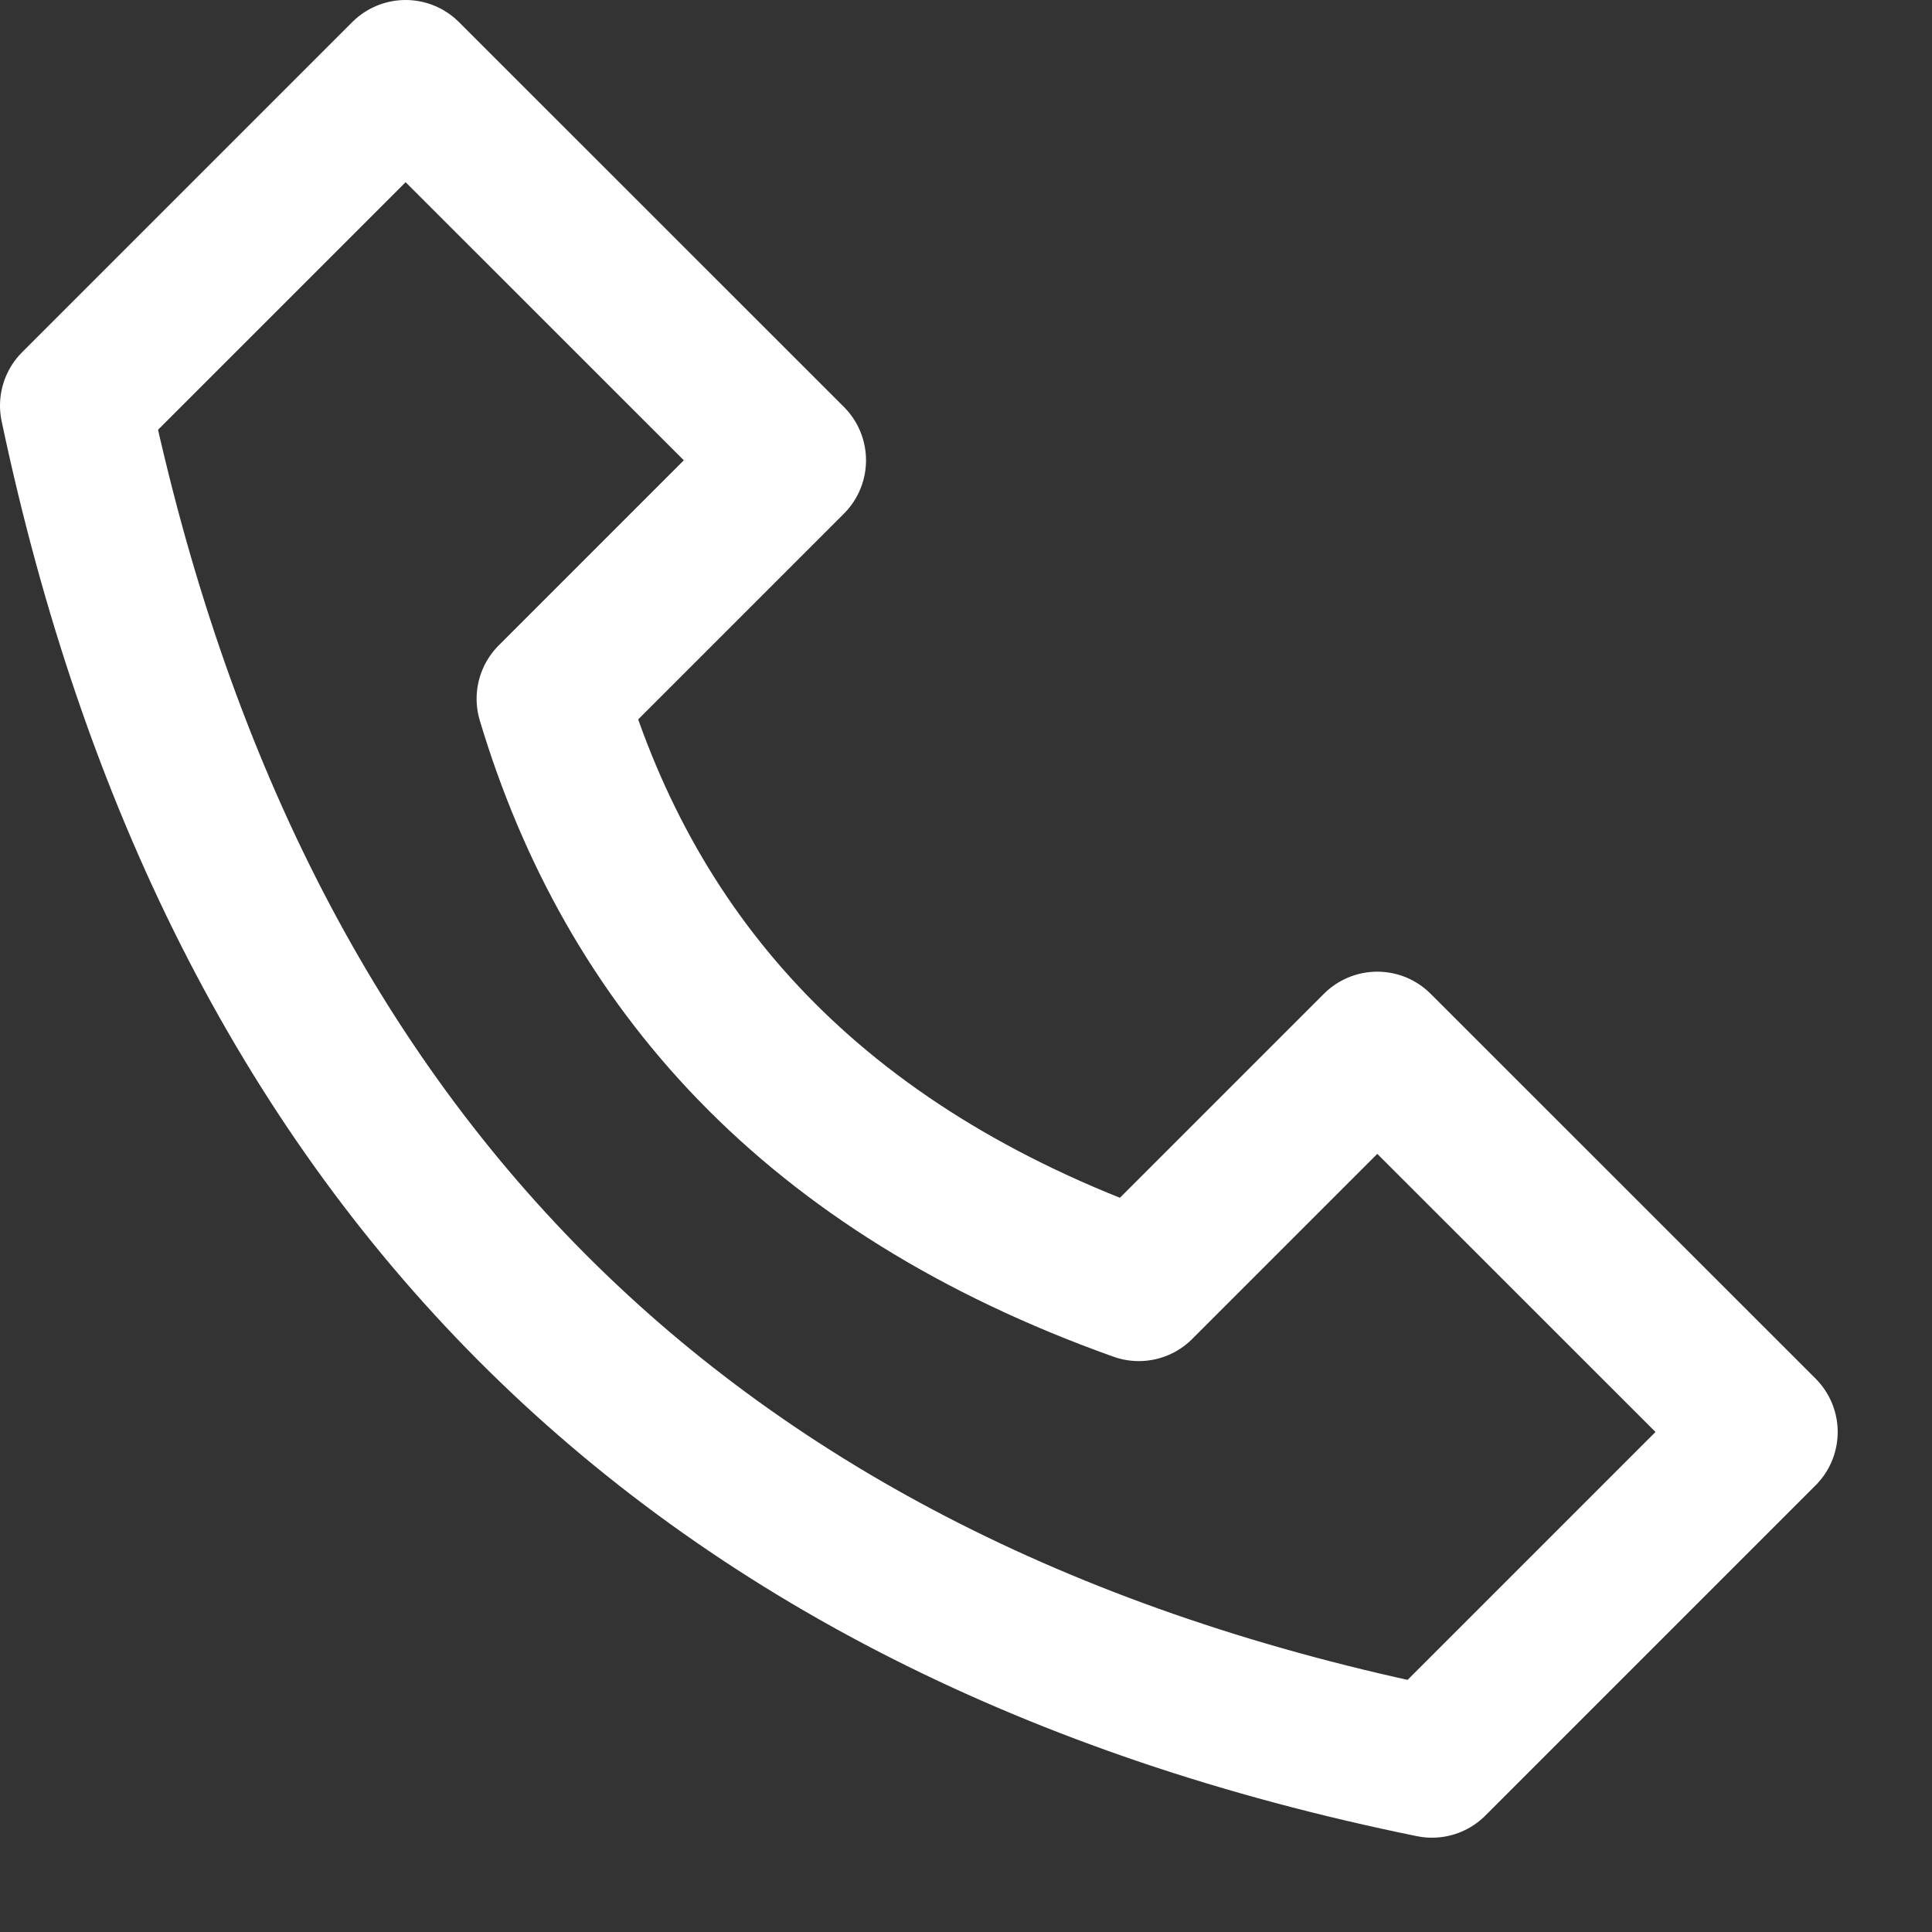<svg xmlns="http://www.w3.org/2000/svg" fill="none" viewBox="0 0 16 16" height="16" width="16">
<rect x="0" y="0" width="16" height="16" fill="#333333" stroke="none"/>
<path stroke-linejoin="round" stroke-width="1.25" stroke="white" d="M3.359 0.625L6.547 3.812L4.572 5.787C5.228 7.975 6.725 9.681 9.431 10.647L11.406 8.672L14.594 11.859L11.859 14.594C5.644 13.328 1.931 9.55 0.625 3.359L3.359 0.625Z"></path>
</svg>
